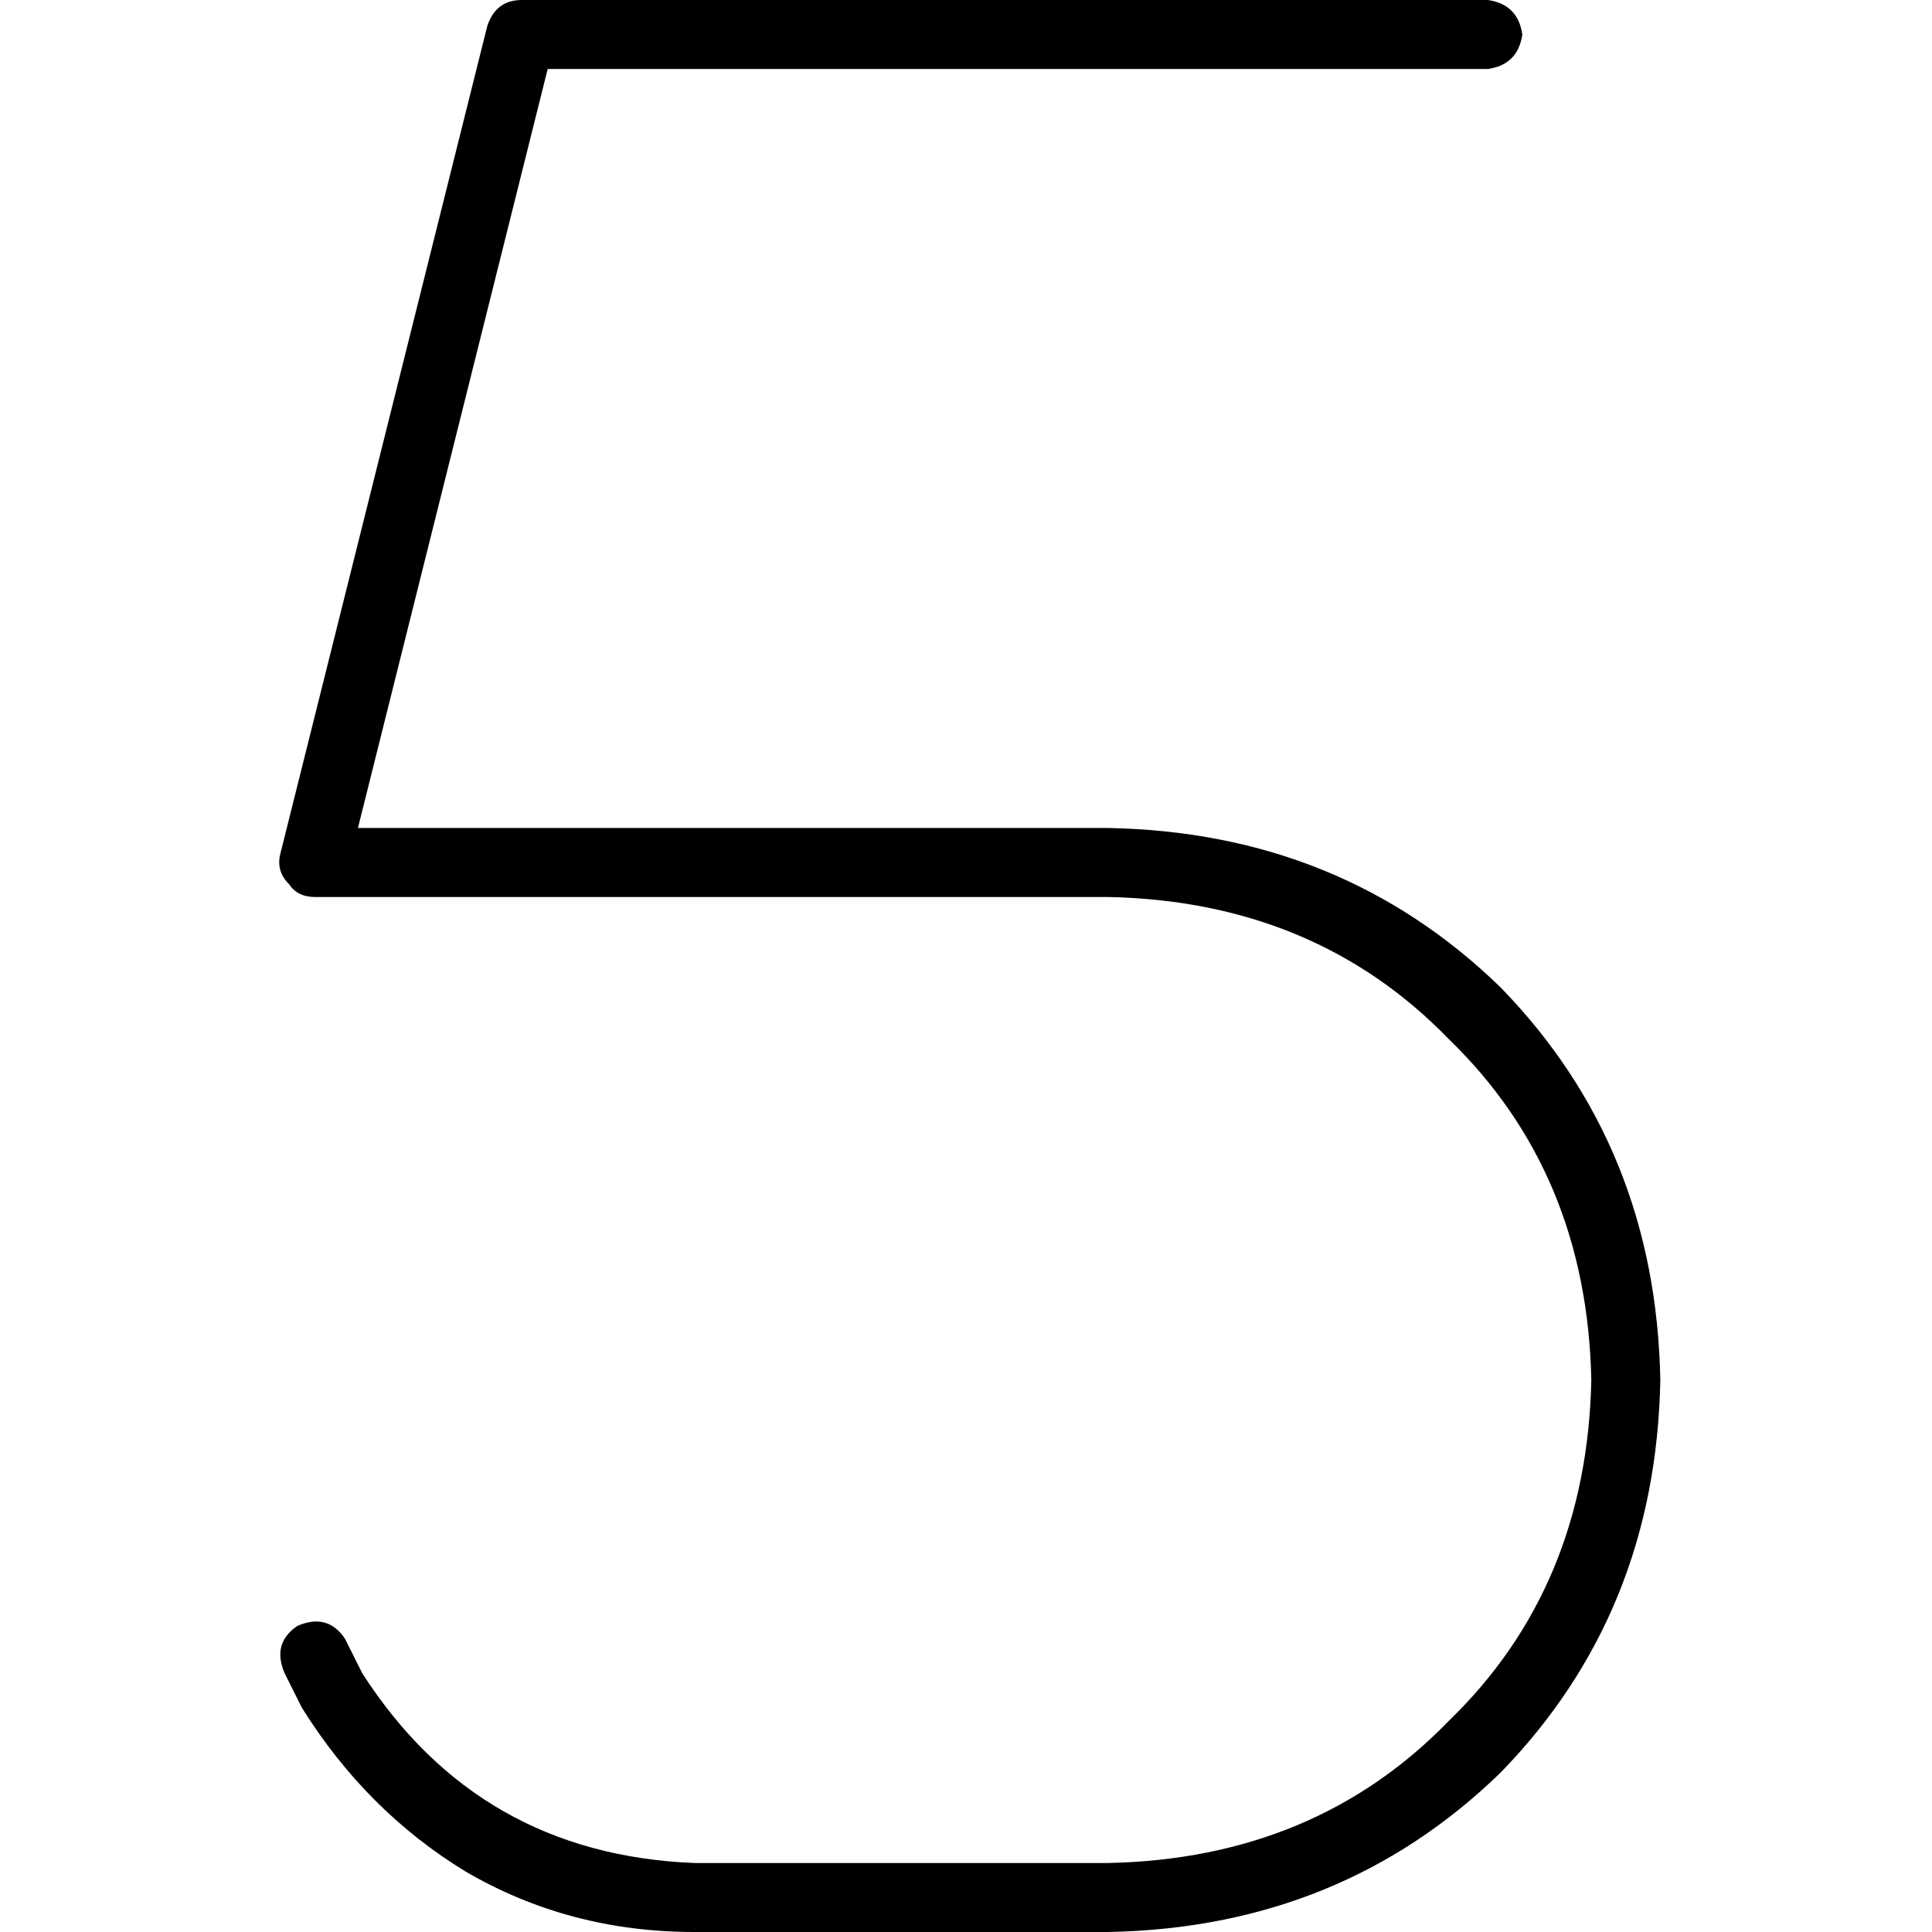 <svg xmlns="http://www.w3.org/2000/svg" viewBox="0 0 512 512">
  <path d="M 129.143 6.857 Q 131.429 0 138.286 0 L 394.286 0 L 394.286 0 Q 402.286 1.143 403.429 9.143 Q 402.286 17.143 394.286 18.286 L 145.143 18.286 L 145.143 18.286 L 94.857 219.429 L 94.857 219.429 L 293.714 219.429 L 293.714 219.429 Q 355.429 220.571 397.714 261.714 Q 438.857 304 440 365.714 Q 438.857 427.429 397.714 469.714 Q 355.429 510.857 293.714 512 L 184 512 L 184 512 Q 150.857 512 123.429 496 Q 97.143 480 80 452.571 L 75.429 443.429 L 75.429 443.429 Q 72 435.429 78.857 430.857 Q 86.857 427.429 91.429 434.286 L 96 443.429 L 96 443.429 Q 126.857 491.429 184 493.714 L 293.714 493.714 L 293.714 493.714 Q 348.571 492.571 384 456 Q 420.571 420.571 421.714 365.714 Q 420.571 310.857 384 275.429 Q 348.571 238.857 293.714 237.714 L 83.429 237.714 L 83.429 237.714 Q 78.857 237.714 76.571 234.286 Q 73.143 230.857 74.286 226.286 L 129.143 6.857 L 129.143 6.857 Z" />
</svg>